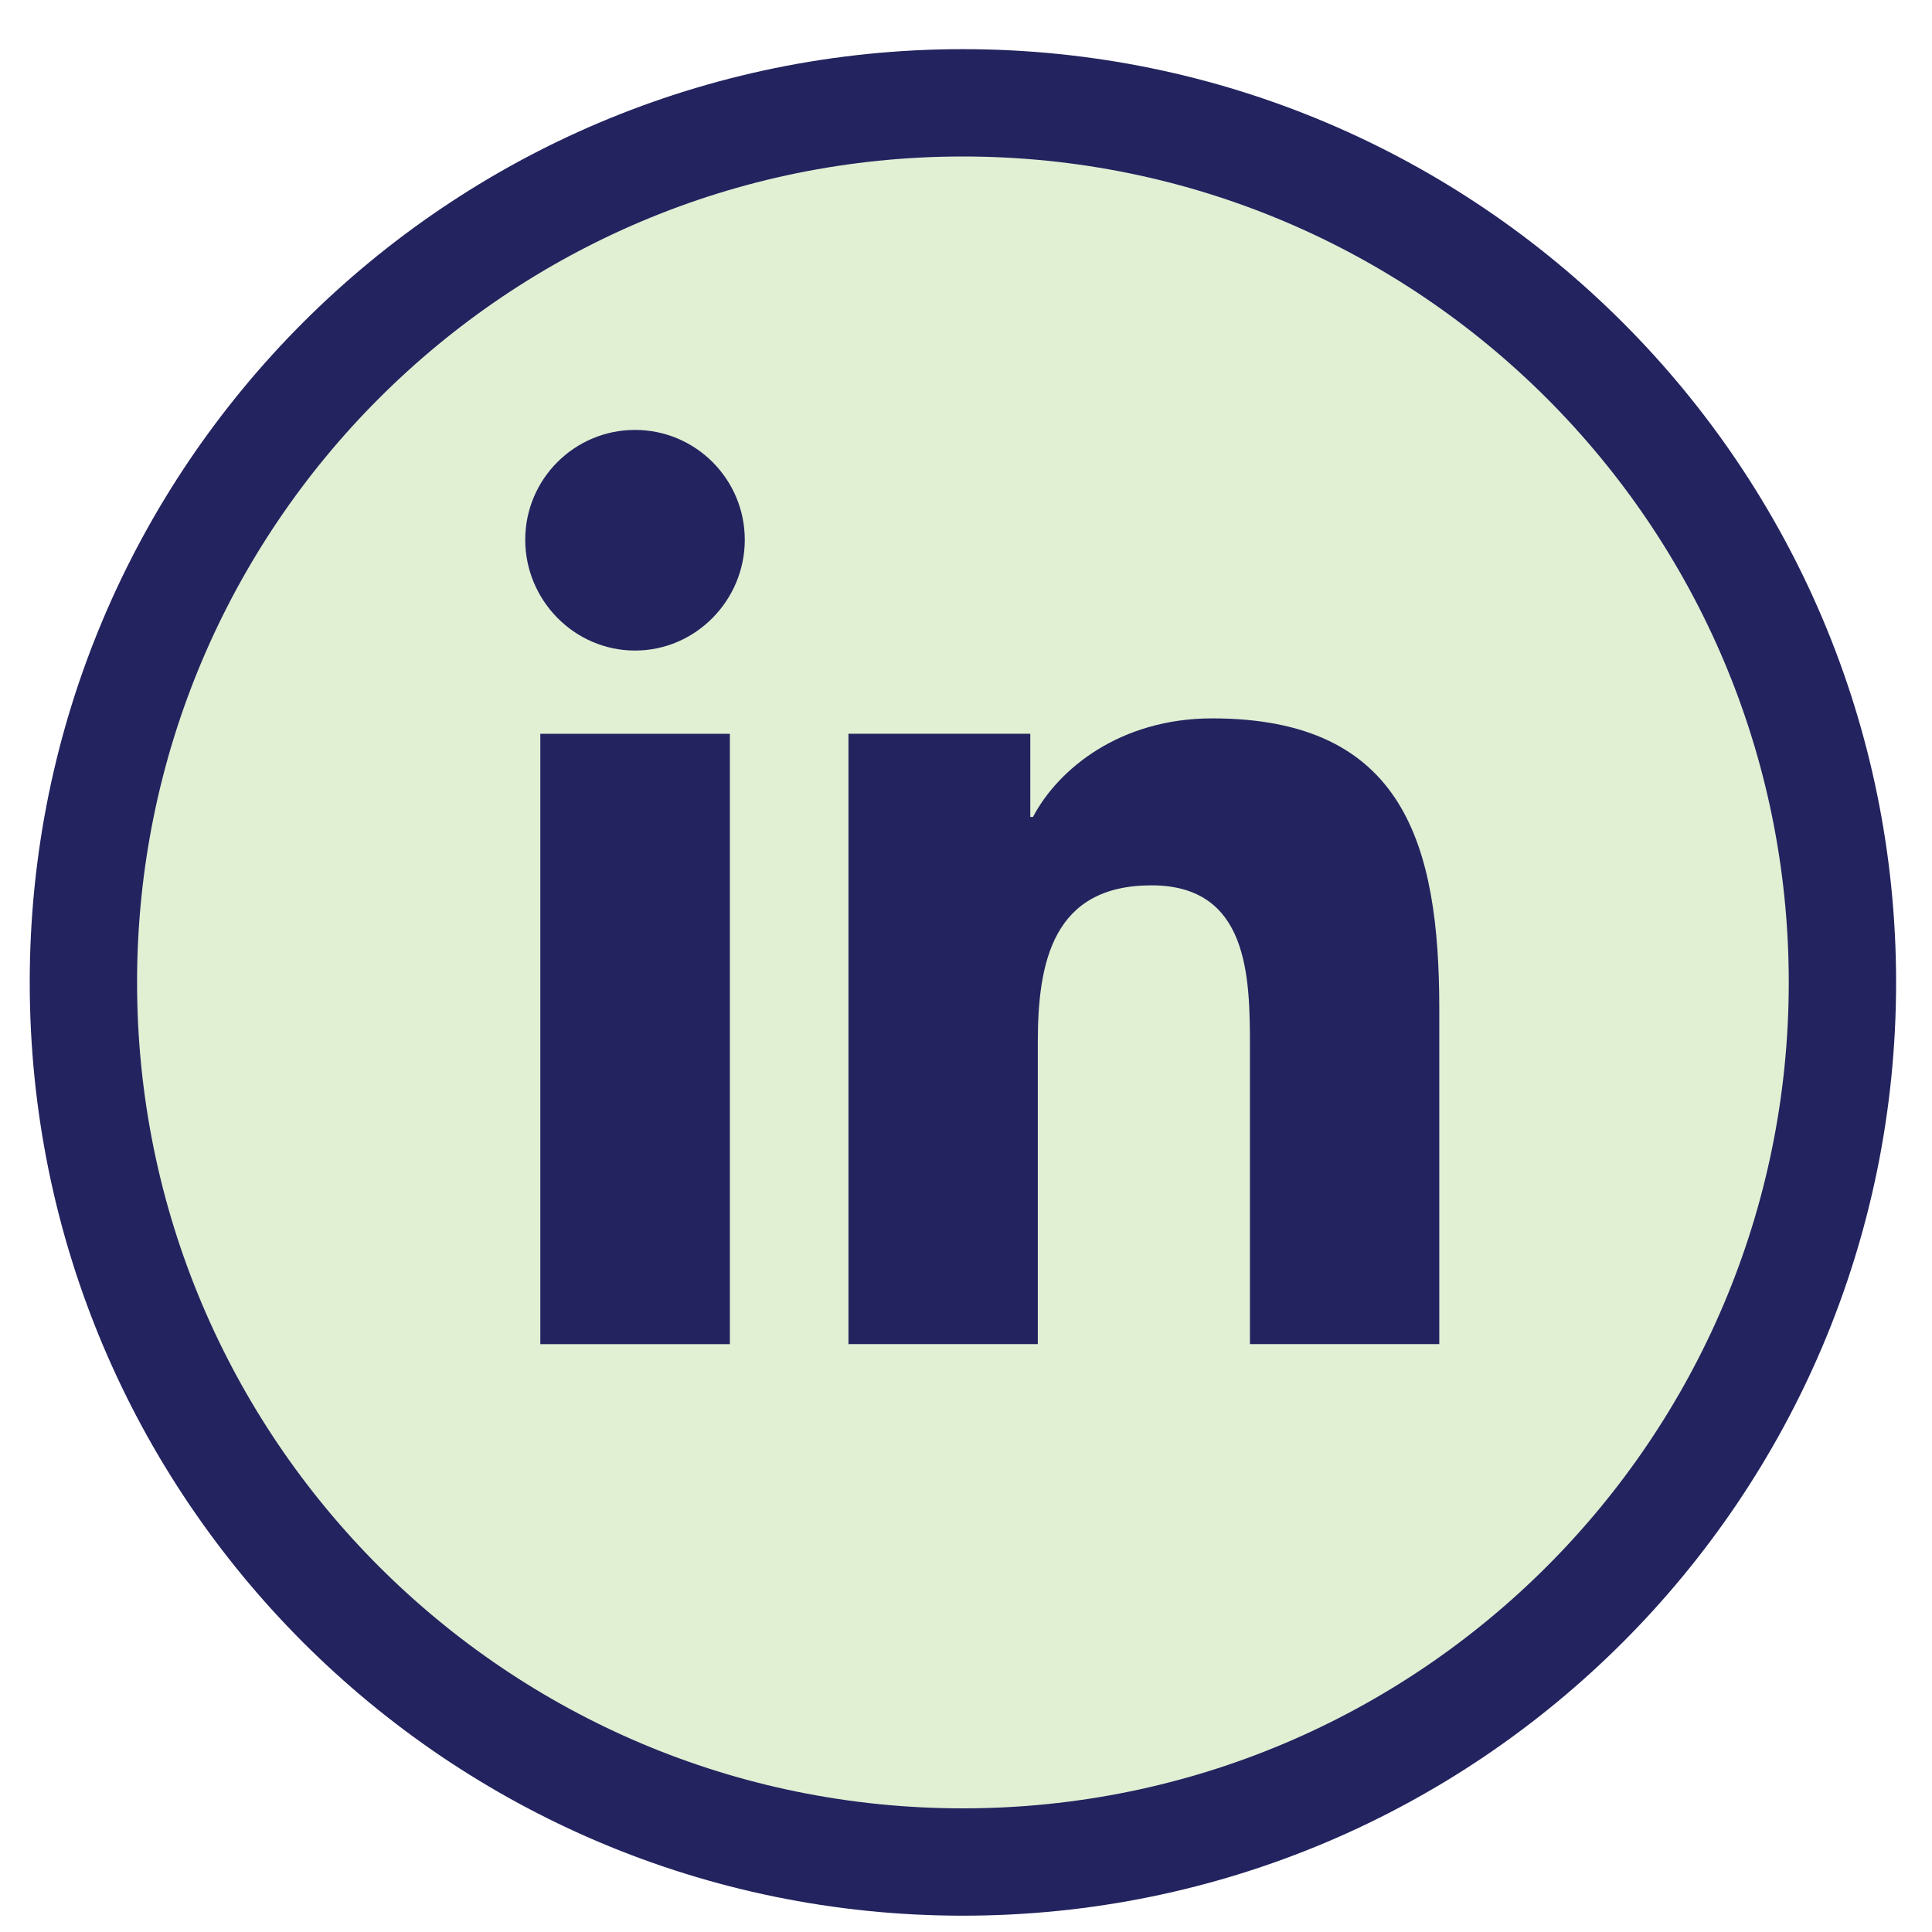 <svg width="36" height="36" viewBox="0 0 36 36" fill="none" xmlns="http://www.w3.org/2000/svg">
<path d="M34.331 18.305C34.331 27.358 26.993 34.696 17.942 34.696C8.891 34.696 1.554 27.358 1.554 18.305C1.554 9.254 8.891 1.916 17.942 1.916C26.993 1.916 34.331 9.254 34.331 18.305Z" fill="#E1EFD3" stroke="#23235F" stroke-width="2"/>
<g clip-path="url(#clip0_914_14297)">
<path d="M26.815 25.045V25.045H26.819V18.797C26.819 15.741 26.161 13.386 22.588 13.386C20.871 13.386 19.718 14.329 19.248 15.223H19.198V13.672H15.81V25.045H19.338V19.413C19.338 17.93 19.619 16.497 21.455 16.497C23.264 16.497 23.291 18.189 23.291 19.508V25.045H26.815Z" fill="#23235F"/>
<path d="M10.068 13.673H13.6V25.046H10.068V13.673Z" fill="#23235F"/>
<path d="M11.833 8.011C10.703 8.011 9.787 8.928 9.787 10.057C9.787 11.186 10.703 12.122 11.833 12.122C12.962 12.122 13.878 11.186 13.878 10.057C13.877 8.928 12.961 8.011 11.833 8.011V8.011Z" fill="#23235F"/>
</g>
<defs>
<clipPath id="clip0_914_14297">
<rect width="17.034" height="17.035" fill="white" transform="translate(9.787 8.011)"/>
</clipPath>
</defs>
</svg>
